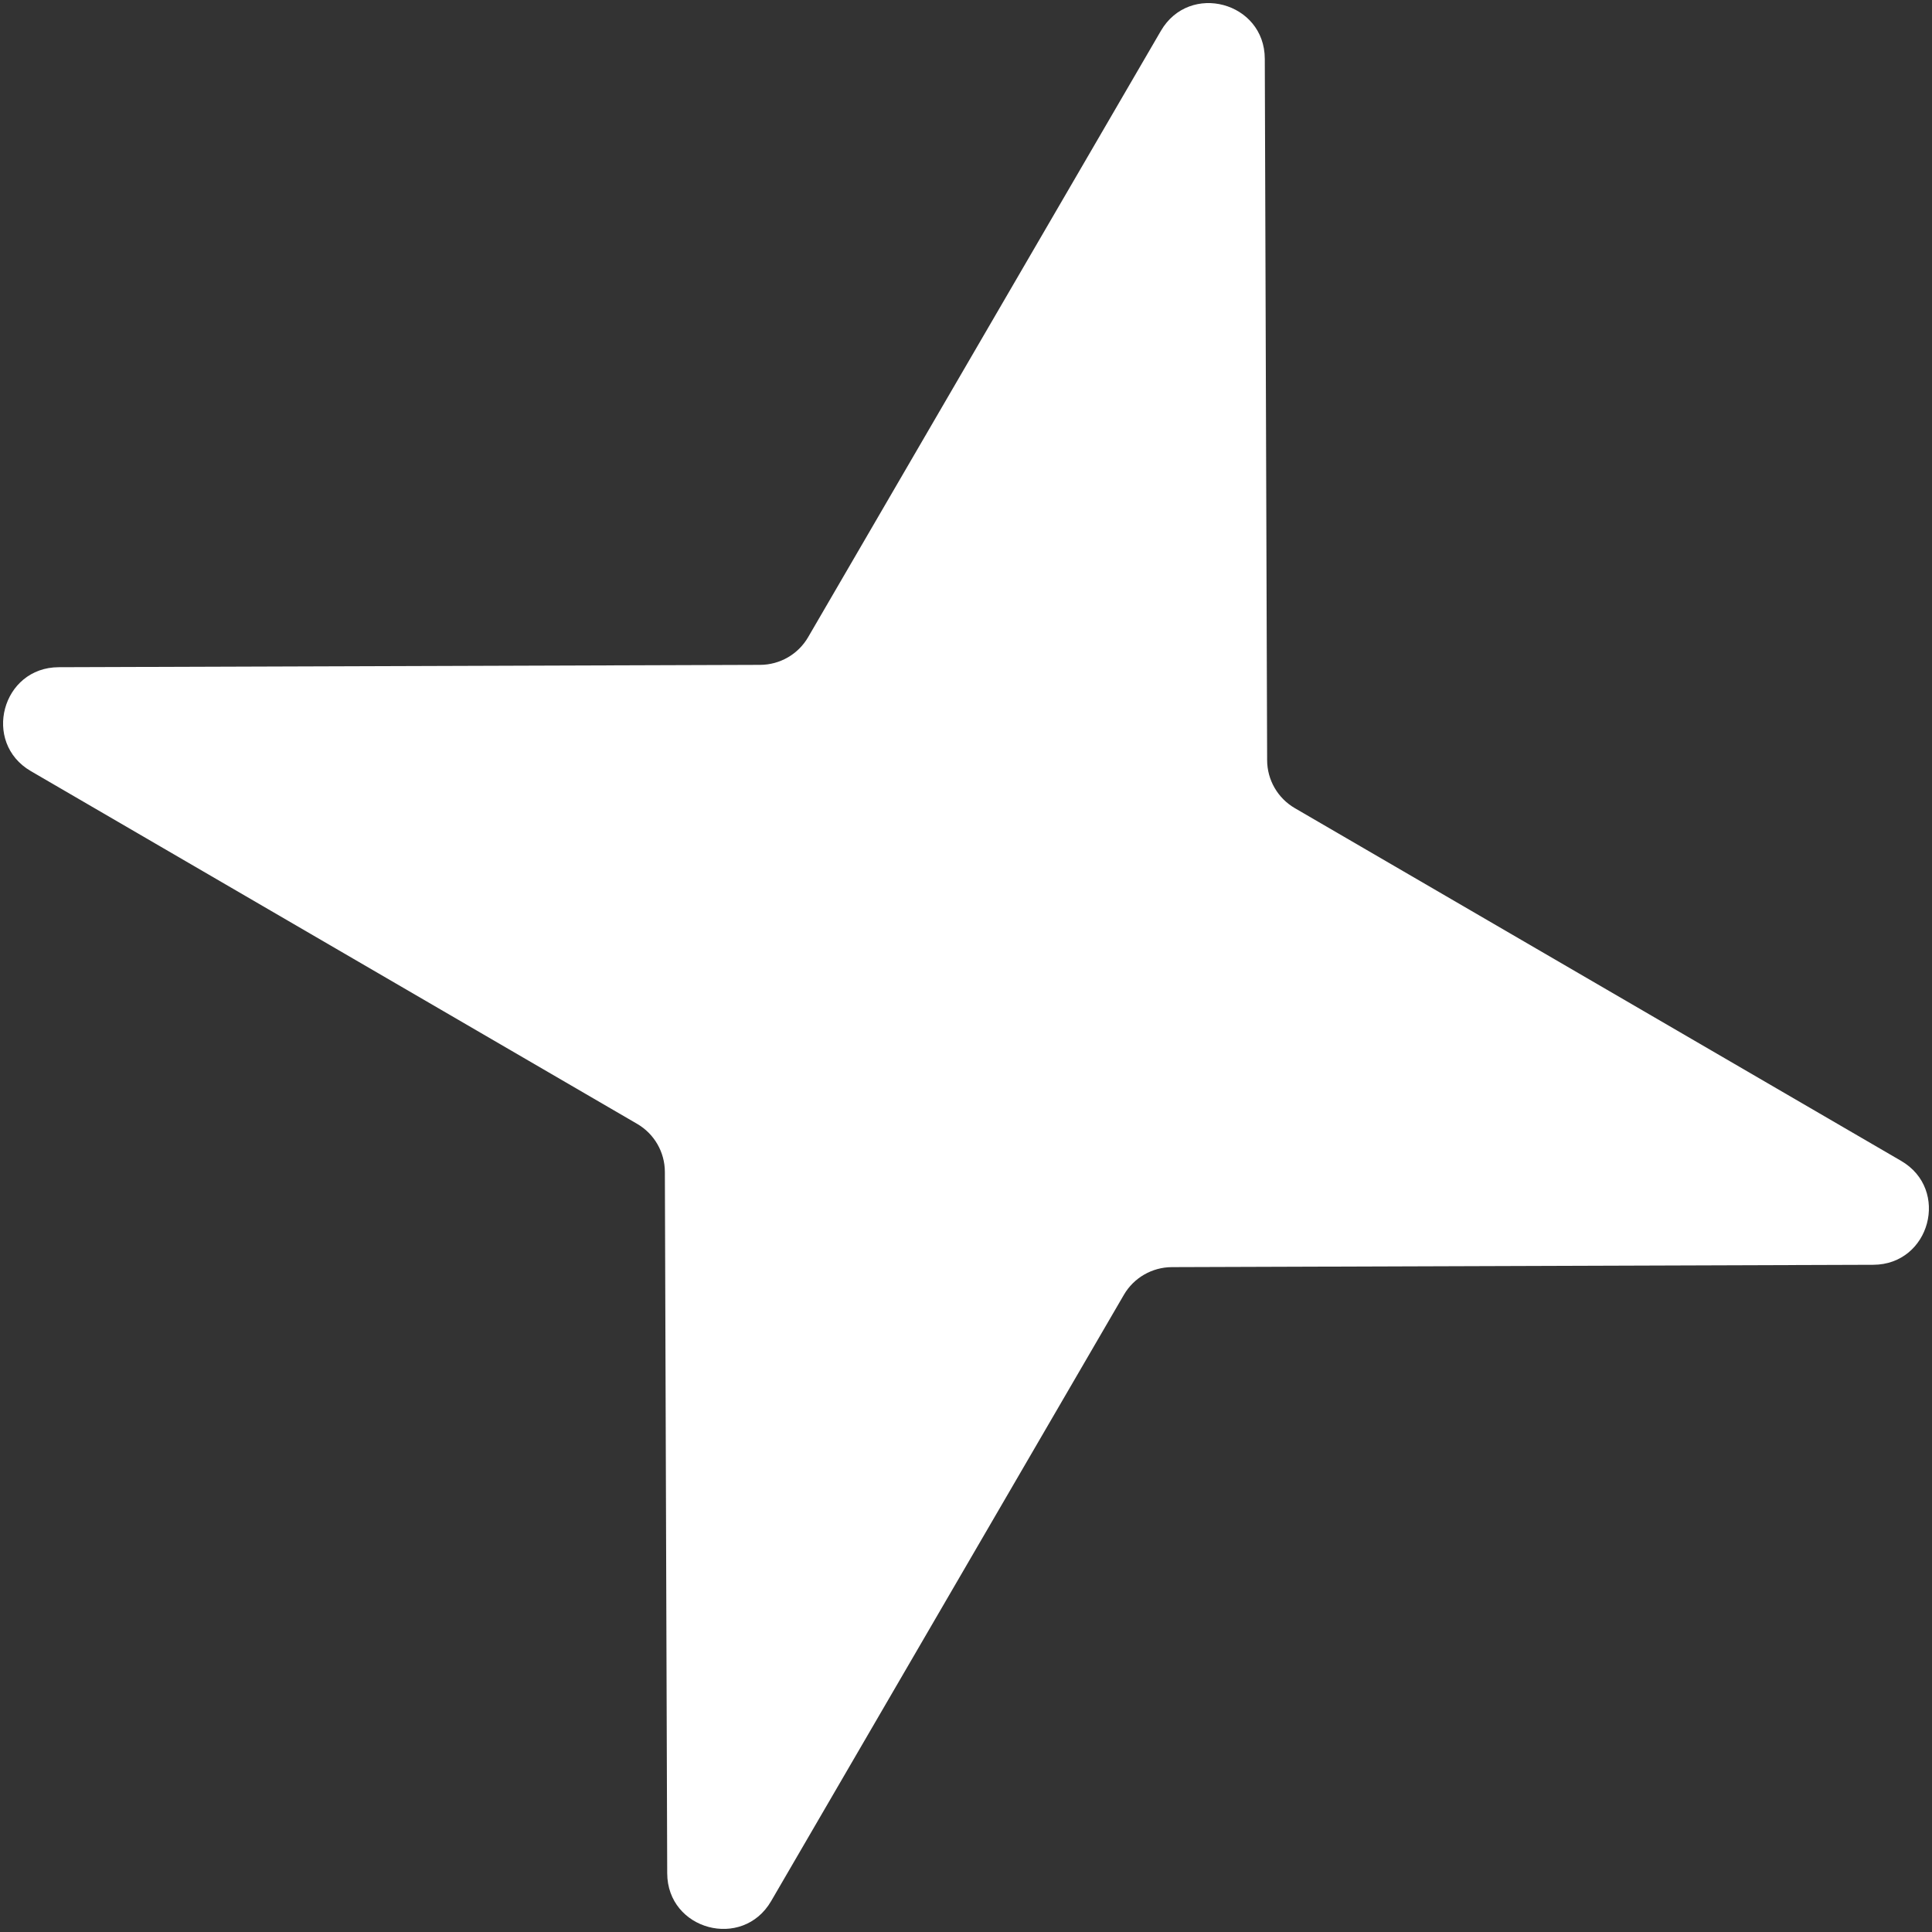 <svg width="52" height="52" viewBox="0 0 52 52" fill="none" xmlns="http://www.w3.org/2000/svg">
<rect x="0" y="0" width="52" height="52" fill="#333333" stroke="none"/>
<path d="M31.245 0.831C32.014 -0.491 34.037 0.051 34.042 1.581L34.105 20.46C34.106 20.992 34.39 21.483 34.85 21.751L51.169 31.245C52.491 32.014 51.949 34.037 50.419 34.042L31.54 34.105C31.008 34.107 30.516 34.391 30.249 34.851L20.755 51.169C19.985 52.491 17.963 51.949 17.958 50.419L17.895 31.54C17.893 31.008 17.61 30.517 17.149 30.249L0.831 20.755C-0.491 19.986 0.051 17.963 1.58 17.958L20.459 17.895C20.992 17.893 21.483 17.61 21.751 17.149L31.245 0.831Z" fill="white"/>
</svg>
